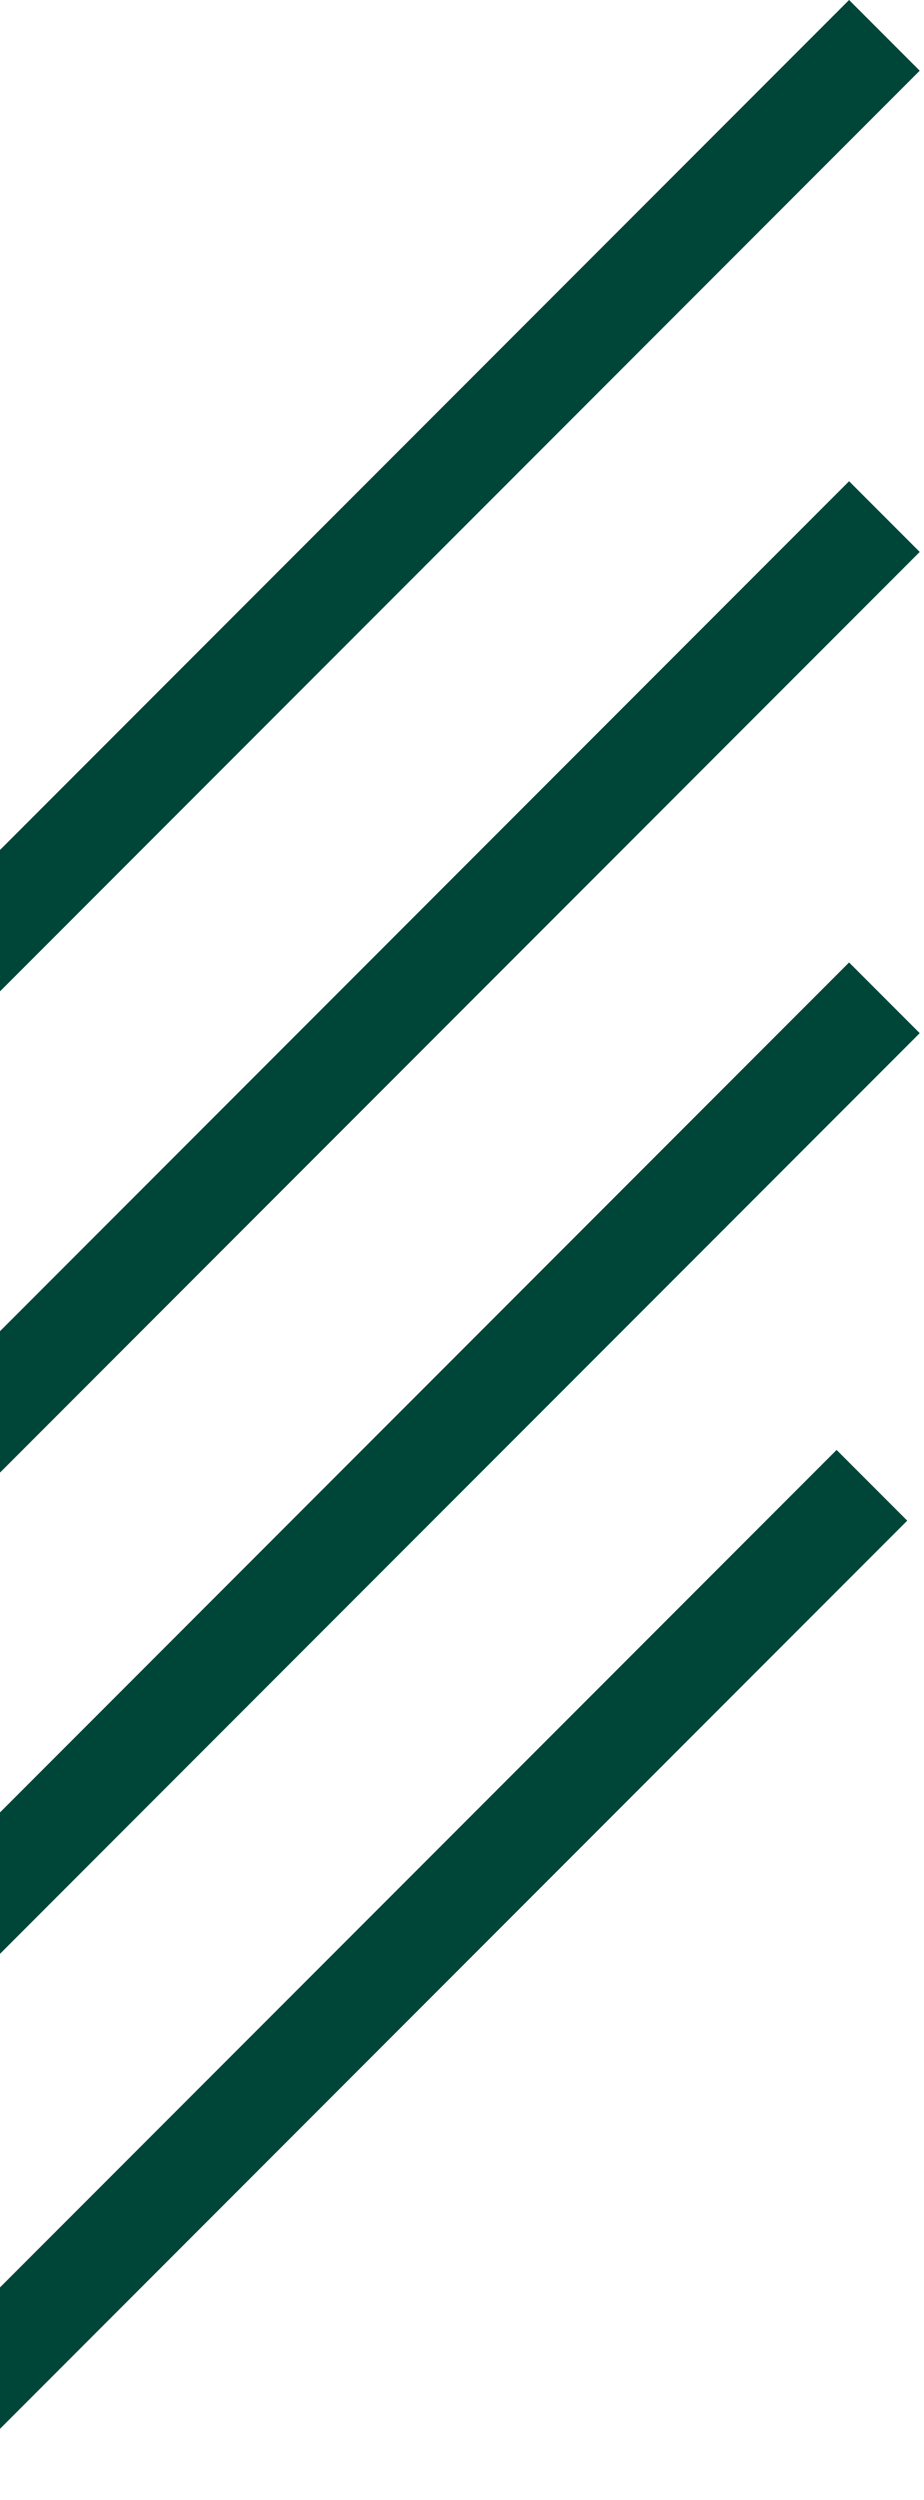<svg width="37" height="100" viewBox="0 0 37 100" fill="none" xmlns="http://www.w3.org/2000/svg">
<line x1="35.414" y1="1.414" x2="-3.086" y2="39.914" stroke="#004638" stroke-width="4"/>
<line x1="35.414" y1="20.664" x2="-3.086" y2="59.164" stroke="#004638" stroke-width="4"/>
<line x1="35.414" y1="39.914" x2="-3.086" y2="78.414" stroke="#004638" stroke-width="4"/>
<line x1="34.914" y1="59.414" x2="-3.586" y2="97.914" stroke="#004638" stroke-width="4"/>
</svg>

